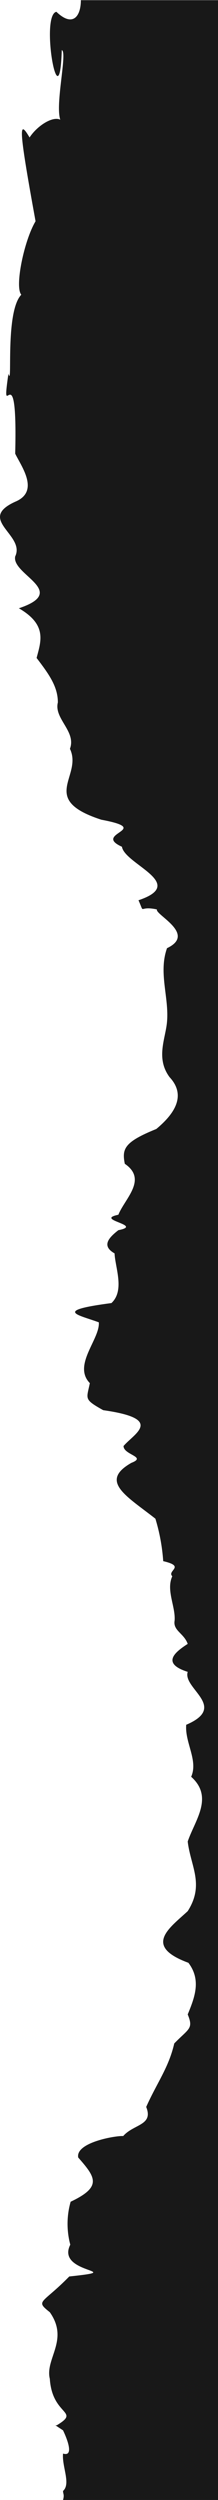 <svg width="70" height="802" viewBox="0 0 70 802" fill="none" xmlns="http://www.w3.org/2000/svg">
<path d="M70 0.058L70 802L20.242 802C20.722 800.213 20.242 800.139 20.242 799.096C22.827 796.788 19.835 791.278 20.242 787.109C23.528 788.151 22.014 783.386 20.242 779.663L17.767 778.025C17.925 778.064 18.09 778.064 18.247 778.025C26.003 773.334 16.77 775.084 15.995 763.133C14.407 756.656 22.273 750.662 15.995 741.764C11.157 737.929 13.594 739.158 22.236 730.298C41.624 728.213 17.73 729.628 22.568 720.097C21.36 715.581 21.399 710.818 22.679 706.322C32.908 701.483 30.656 698.467 25.116 692.138C24.156 687.299 37.229 685.065 39.556 685.251C42.916 681.379 49.342 681.863 46.941 675.907C50.413 668.126 54.18 663.286 55.952 655.543C60.605 650.74 62.193 650.889 60.273 646.235C62.489 640.837 64.704 635.216 60.495 629.669C45.87 624.27 54.364 618.574 60.273 613.102C65.738 604.539 61.196 598.694 60.273 590.765C62.489 584.101 68.767 576.581 61.381 569.991C63.707 564.742 59.313 559.046 59.793 553.313C73.346 547.505 58.574 541.735 60.273 536.336C51.742 533.619 56.1 530.045 60.273 527.364C59.091 523.976 55.509 523.12 56.063 519.919C56.432 515.451 53.256 510.165 55.324 505.66C53.478 503.873 59.793 502.533 52.407 500.82C52.089 496.197 51.246 491.625 49.896 487.195C40.553 479.861 31.8 475.207 42.178 469.288C47.274 467.314 39.666 466.756 39.666 463.889C43.101 459.832 52.887 455.178 33.13 452.386C26.815 448.849 27.812 448.849 28.846 443.712C23.233 437.941 32.17 429.565 31.727 424.204C25.079 421.747 16.881 420.518 35.789 418.024C40.109 413.966 36.971 406.632 36.786 402.09C32.576 399.707 34.792 397.138 38.005 394.644C46.351 393.006 30.065 391.331 38.005 389.693C40.073 384.518 47.459 378.375 40.073 373.349C39.112 368.547 39.888 366.35 50.191 362.181C55.731 357.564 60.088 351.608 54.438 345.54C49.933 339.434 53.182 333.142 53.626 327.819C54.327 319.926 50.819 312.071 53.626 304.179C63.19 299.637 49.785 293.457 50.376 291.744C44.209 290.404 46.646 293.717 44.467 288.803C60.421 283.442 40.073 277.299 39.149 271.641C29.437 267.248 49.563 266.168 32.539 262.966C12.228 256.377 26.667 249.08 22.457 240.22C24.562 234.598 17.25 230.578 18.58 225.328C18.58 220.191 15.625 216.17 11.748 211.07C13.188 205.634 15.145 200.422 6.061 195.136C22.384 189.663 3.623 184.377 4.879 178.495C8.203 171.57 -7.603 166.656 4.879 160.96C12.856 157.647 6.873 149.642 4.879 145.547C5.728 111.074 0.078 138.102 2.7 119.897C4.14 125.072 1.518 100.054 6.836 94.544C4.657 92.05 7.723 77.158 11.415 70.978C5.802 40.116 6.061 38.291 9.495 44.099C11.969 40.302 16.955 37.175 19.355 38.403C17.657 33.415 21.719 16.662 19.835 16.066C19.134 39.967 12.856 4.935 18.1 3.781C23.454 8.918 25.966 5.121 25.966 0.058L70 0.058Z" fill="#181818"/>
</svg>
